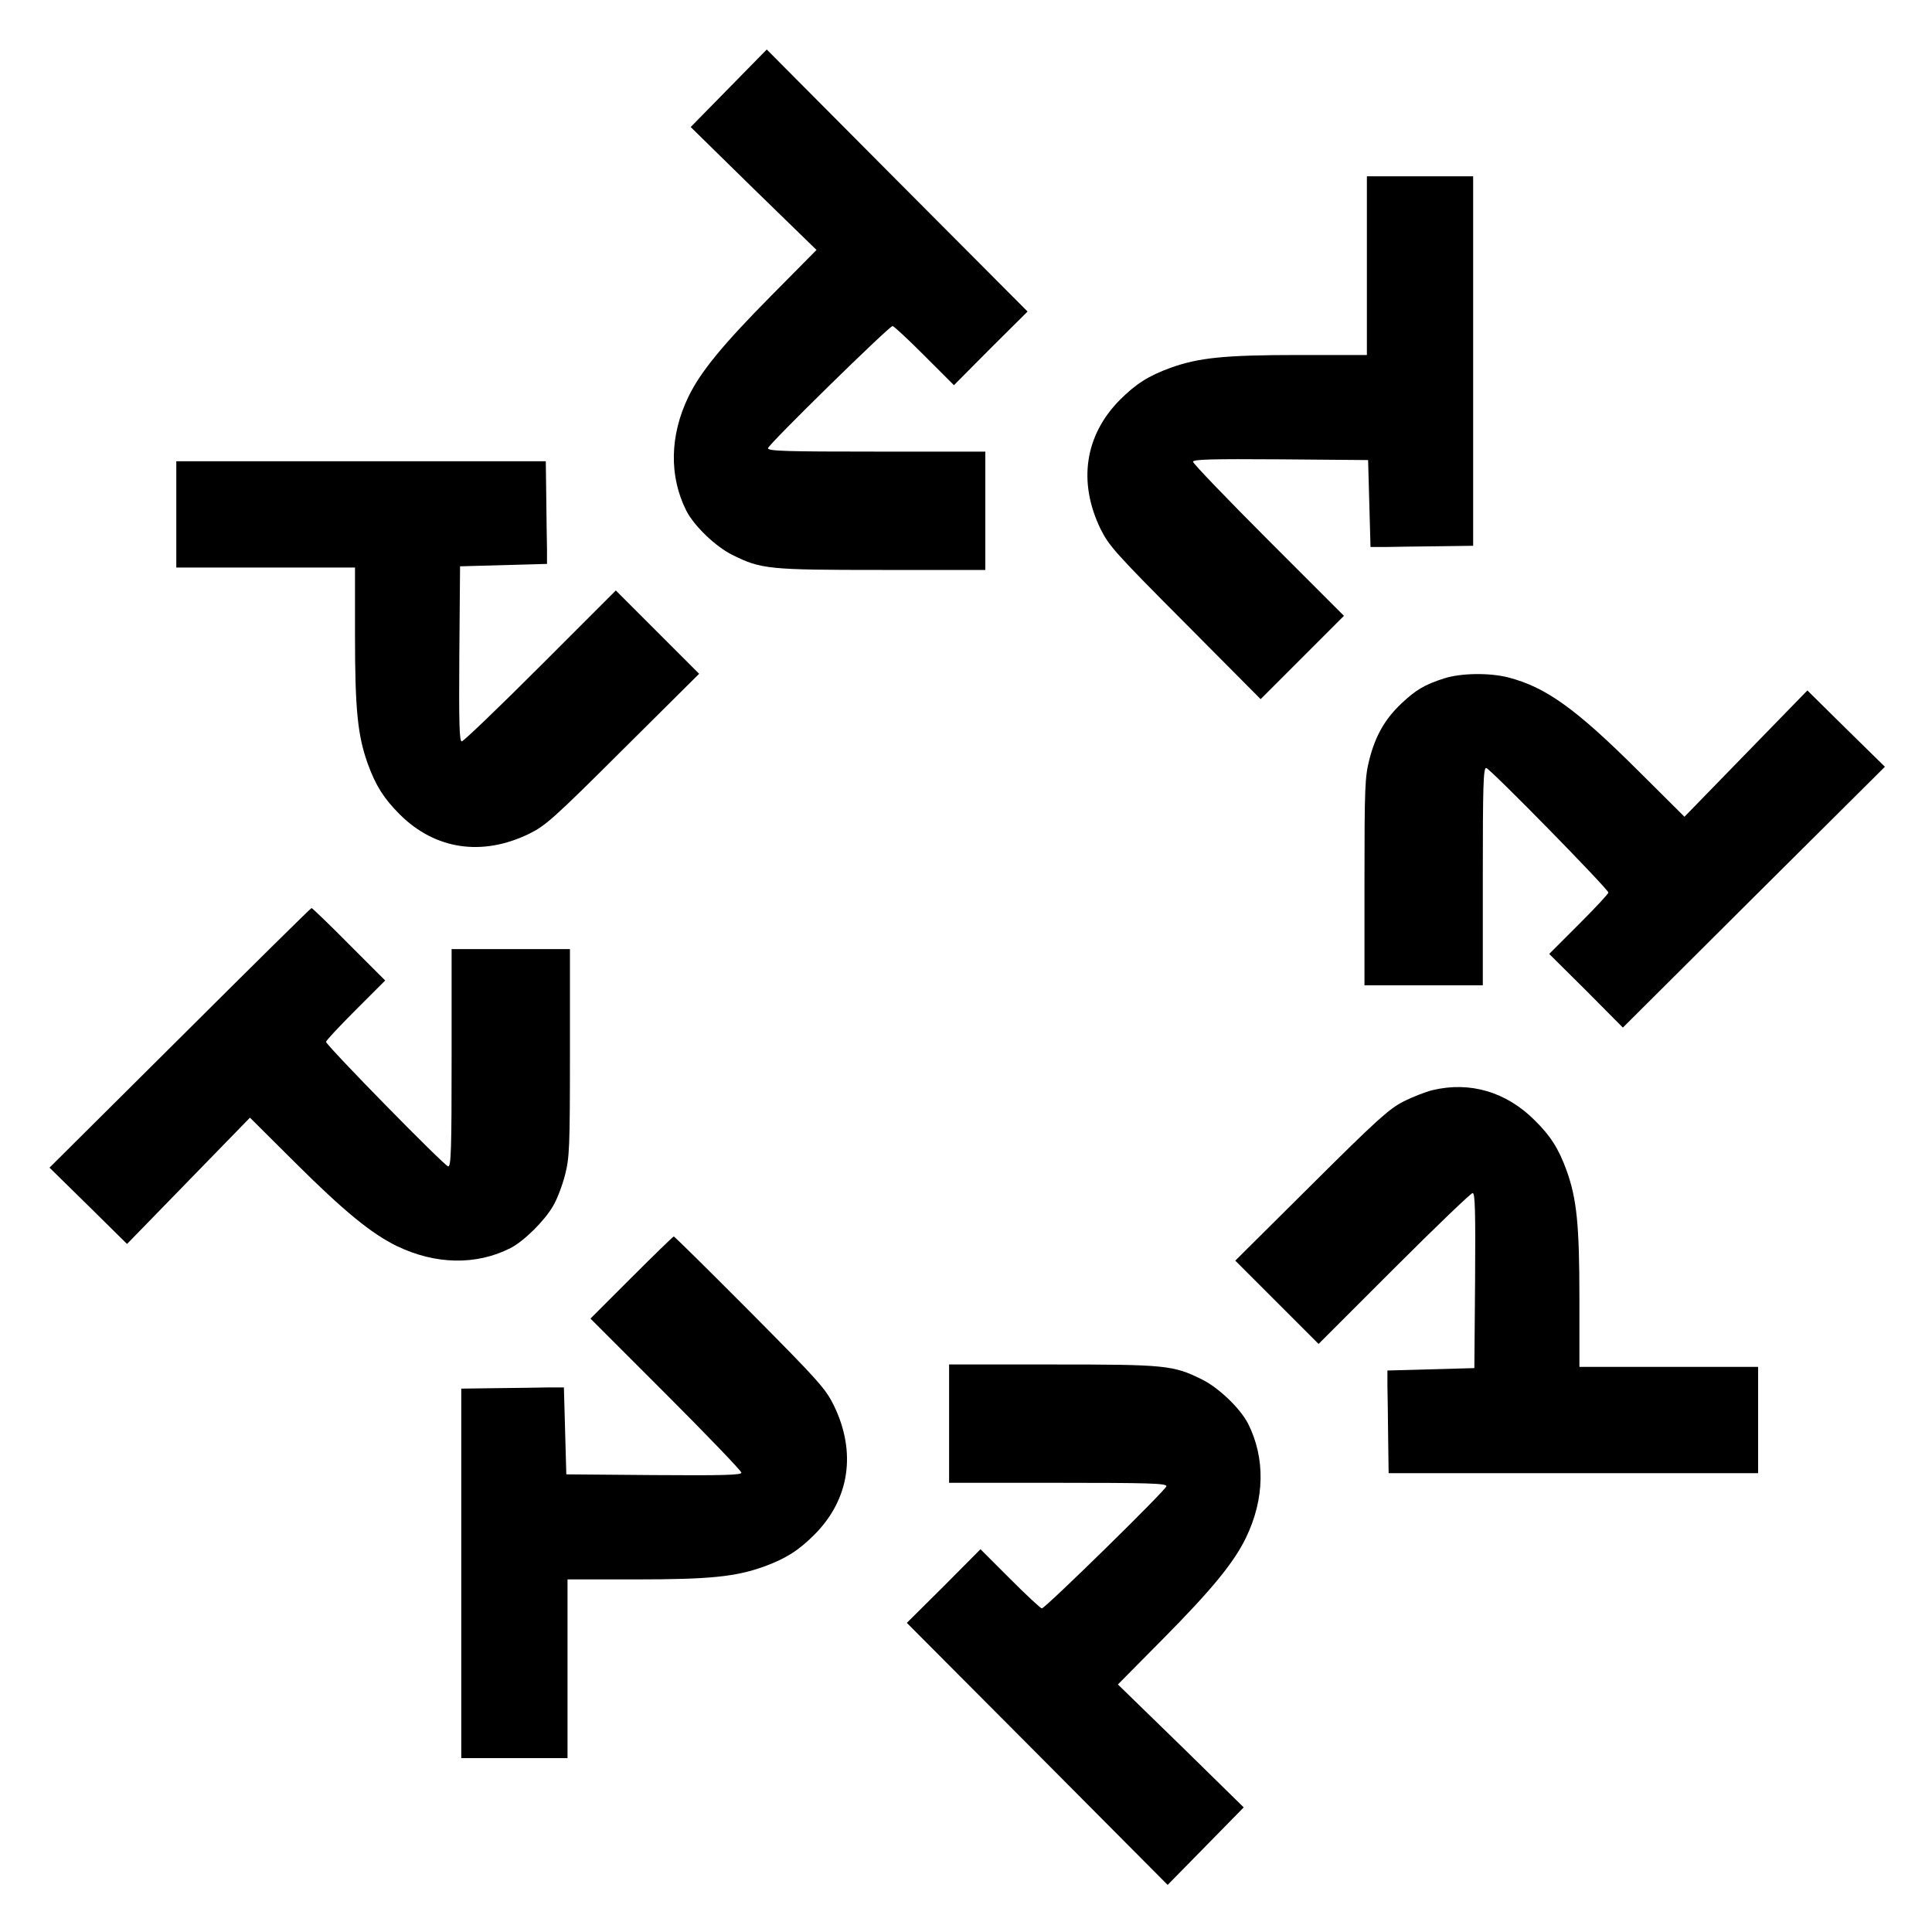 <?xml version="1.0" standalone="no"?>
<!DOCTYPE svg PUBLIC "-//W3C//DTD SVG 20010904//EN"
 "http://www.w3.org/TR/2001/REC-SVG-20010904/DTD/svg10.dtd">
<svg version="1.0" xmlns="http://www.w3.org/2000/svg"
 width="800pt" height="800pt" viewBox="0 0 800 800"
 preserveAspectRatio="xMidYMid meet">
<g transform="translate(0,800) scale(0.1,-0.1)"
fill="#000000" stroke="none">
<path d="M3017 7634 l-157 -160 260 -255 261 -254 -188 -190 c-199 -201 -292
-314 -342 -417 -78 -161 -81 -330 -9 -473 33 -64 122 -149 191 -183 119 -59
149 -62 620 -62 l427 0 0 245 0 245 -450 0 c-374 0 -450 2 -450 14 0 14 502
506 516 506 5 0 64 -55 131 -122 l123 -123 152 153 153 152 -540 542 -540 543
-158 -161z"/>
<path d="M5660 6900 l0 -370 -282 0 c-307 0 -414 -11 -531 -53 -91 -33 -144
-67 -210 -133 -145 -146 -174 -340 -80 -534 34 -69 61 -100 350 -390 l313
-315 172 172 173 173 -313 313 c-171 171 -312 318 -312 325 0 10 77 12 363 10
l362 -3 5 -180 5 -180 63 0 c34 1 130 2 212 3 l150 2 0 765 0 765 -220 0 -220
0 0 -370z"/>
<path d="M730 5870 l0 -220 370 0 370 0 0 -282 c0 -307 11 -414 53 -531 33
-91 67 -144 133 -210 146 -145 340 -174 534 -80 69 34 100 61 390 350 l315
313 -172 172 -173 173 -313 -313 c-171 -171 -318 -312 -325 -312 -10 0 -12 77
-10 363 l3 362 180 5 180 5 0 63 c-1 34 -2 130 -3 212 l-2 150 -765 0 -765 0
0 -220z"/>
<path d="M5980 5191 c-81 -26 -118 -48 -177 -104 -68 -64 -108 -134 -133 -233
-18 -71 -20 -111 -20 -506 l0 -428 245 0 245 0 0 450 c0 374 2 450 14 450 14
0 506 -502 506 -516 0 -5 -55 -64 -122 -131 l-123 -123 153 -152 152 -153 542
540 543 540 -161 158 -160 158 -255 -262 -254 -261 -190 189 c-261 260 -385
348 -540 388 -79 20 -196 18 -265 -4z"/>
<path d="M745 3702 l-540 -537 161 -158 160 -158 255 262 254 261 190 -189
c200 -199 313 -291 417 -342 161 -78 330 -81 472 -9 56 29 141 113 176 174 17
28 39 87 50 130 18 71 20 111 20 506 l0 428 -245 0 -245 0 0 -450 c0 -374 -2
-450 -14 -450 -14 0 -506 502 -506 516 0 5 55 64 122 131 l123 123 -150 150
c-82 83 -152 150 -155 150 -3 0 -248 -242 -545 -538z"/>
<path d="M5932 3486 c-29 -7 -83 -28 -120 -47 -58 -29 -108 -73 -382 -346
l-315 -313 172 -172 173 -173 313 313 c171 171 318 312 325 312 10 0 12 -77
10 -362 l-3 -363 -180 -5 -180 -5 0 -62 c1 -35 2 -130 3 -213 l2 -150 765 0
765 0 0 220 0 220 -370 0 -370 0 0 283 c0 306 -11 413 -53 530 -33 91 -67 144
-132 208 -118 118 -268 162 -423 125z"/>
<path d="M2615 2710 l-170 -170 313 -313 c171 -171 312 -318 312 -325 0 -10
-77 -12 -362 -10 l-363 3 -5 180 -5 180 -62 0 c-35 -1 -130 -2 -213 -3 l-150
-2 0 -765 0 -765 220 0 220 0 0 370 0 370 283 0 c306 0 413 11 530 53 91 33
144 67 210 133 145 146 174 340 80 534 -34 69 -61 100 -347 388 -170 171 -313
312 -316 312 -3 0 -82 -77 -175 -170z"/>
<path d="M3930 2105 l0 -245 450 0 c374 0 450 -2 450 -14 0 -14 -502 -506
-516 -506 -5 0 -64 55 -131 122 l-123 123 -152 -153 -153 -152 540 -542 540
-543 158 161 157 160 -260 255 -261 254 188 190 c199 201 292 314 342 417 78
161 81 330 9 473 -33 64 -122 149 -191 183 -119 59 -149 62 -619 62 l-428 0 0
-245z"/>
</g>
</svg>
